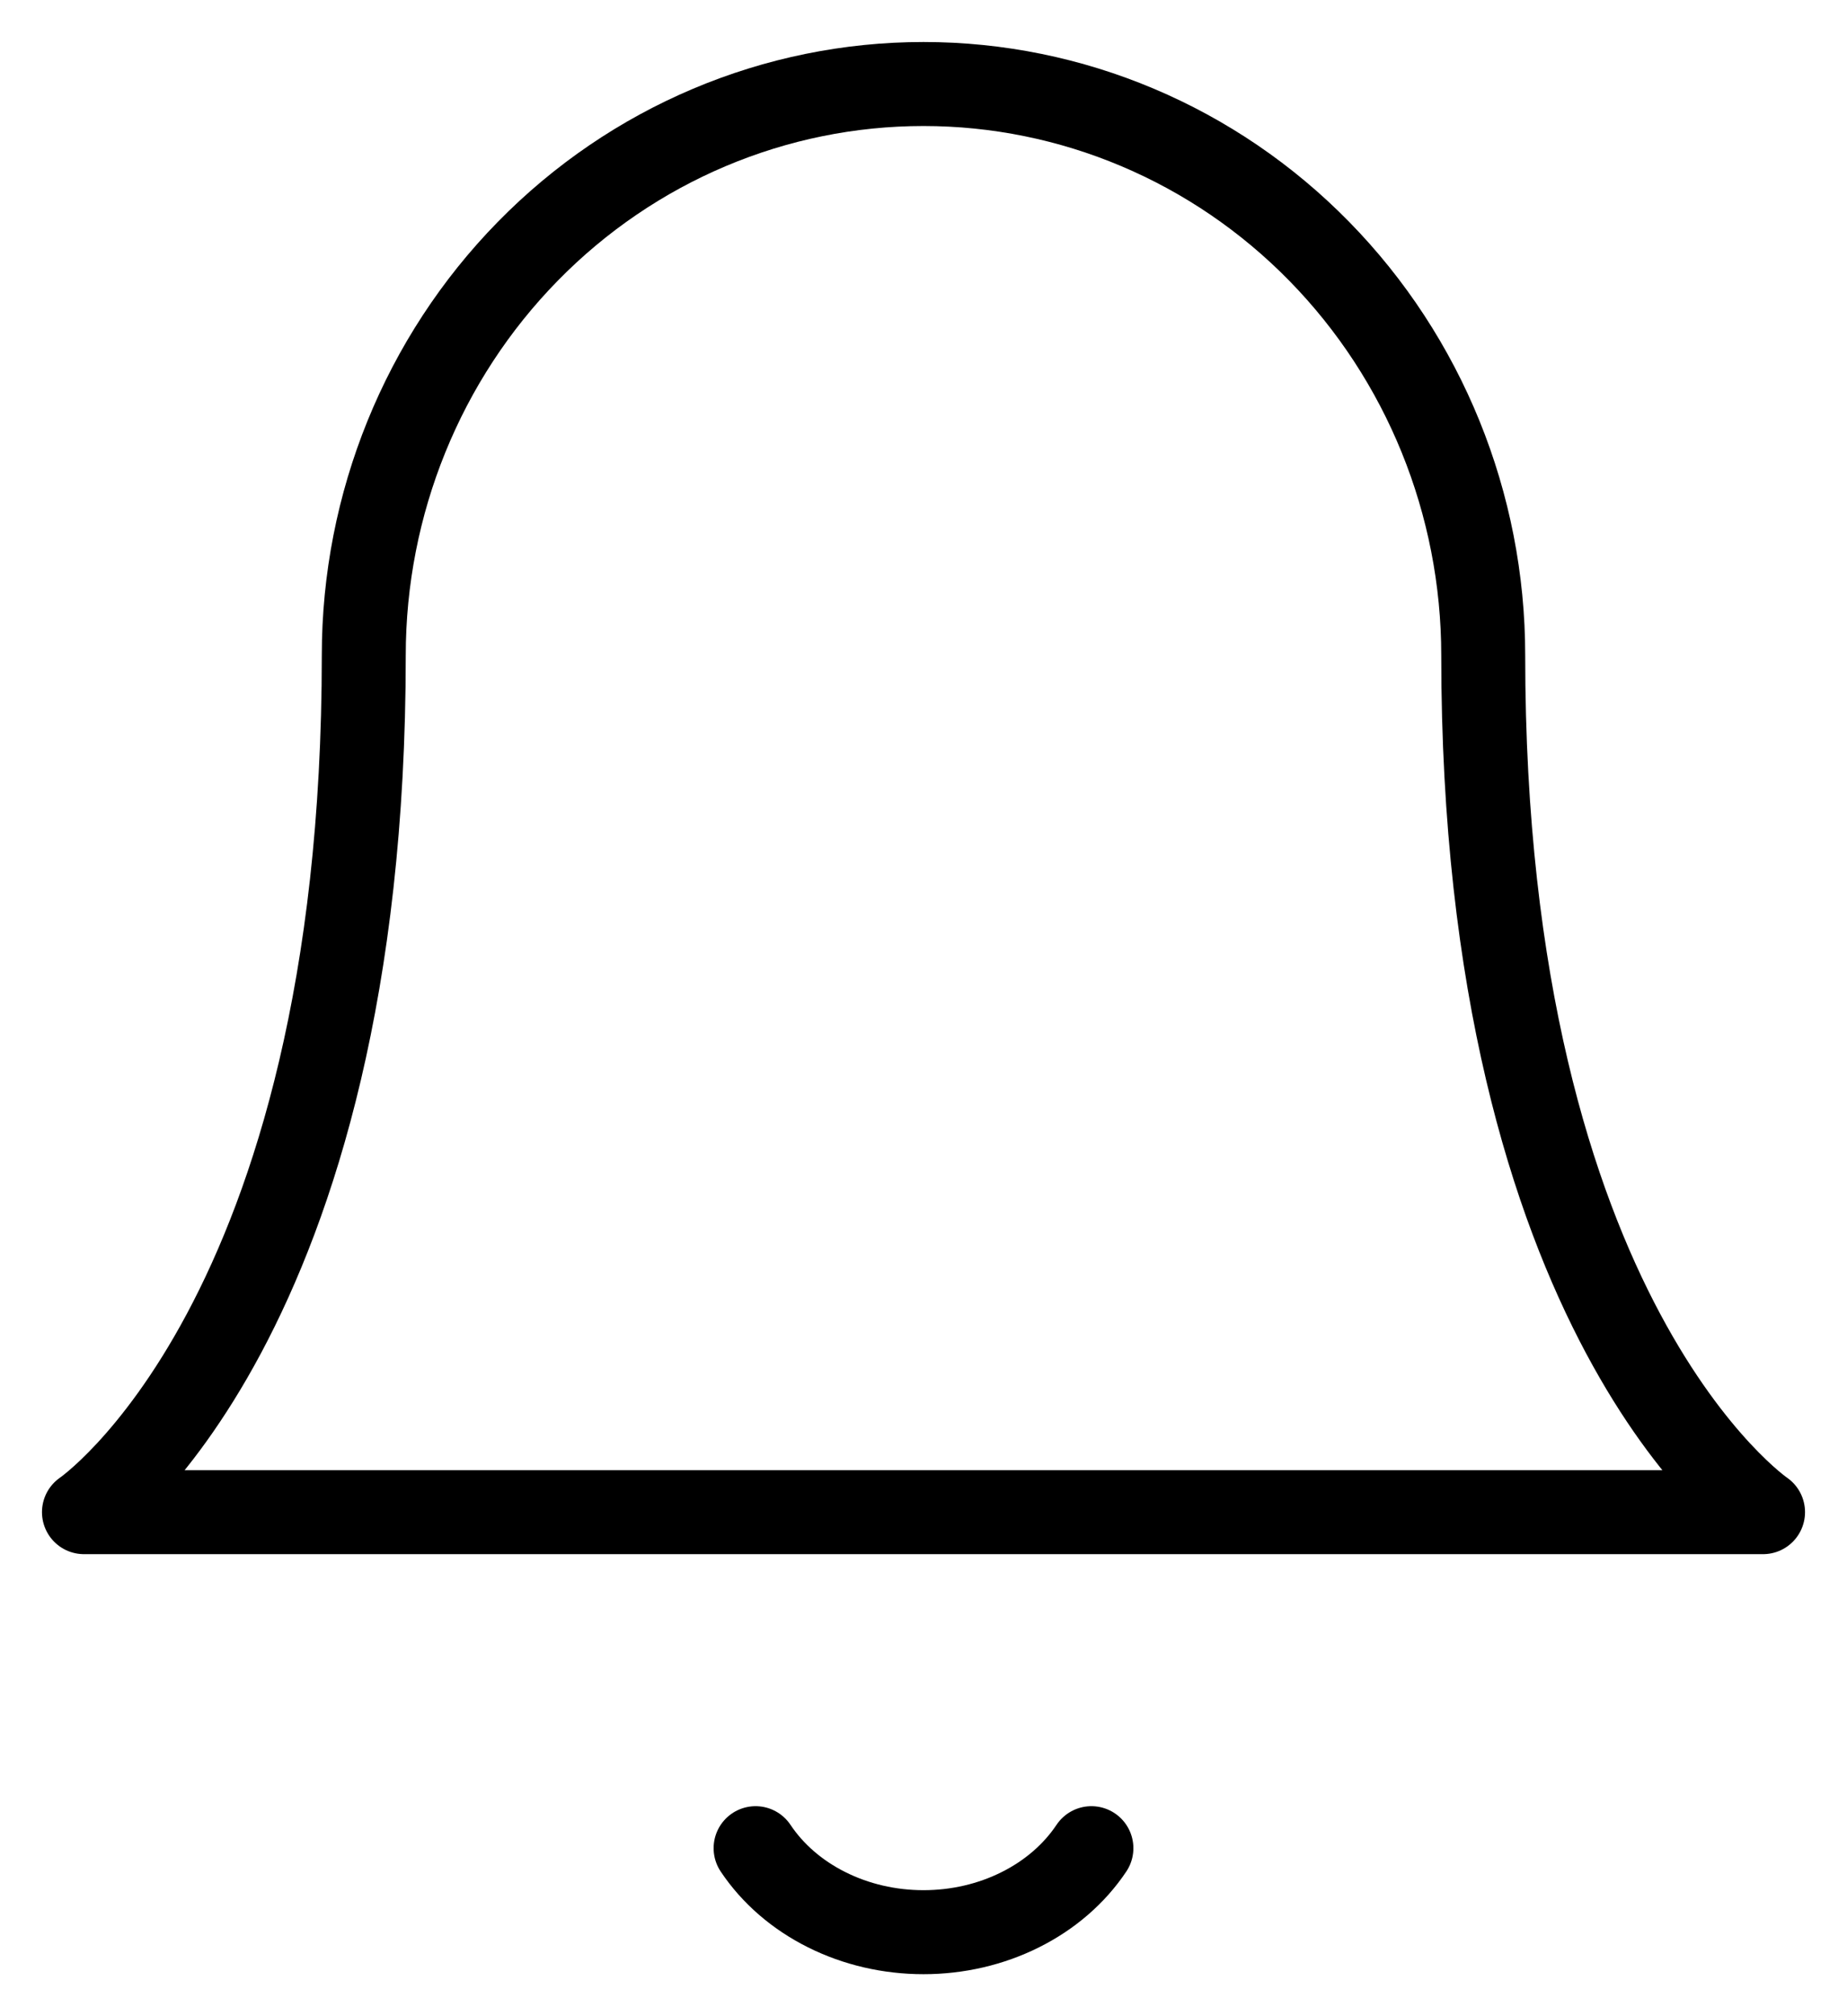 <svg width="22" height="24" viewBox="0 0 22 24" fill="none" xmlns="http://www.w3.org/2000/svg">
<path d="M17.667 7.8C17.667 5.997 16.964 4.267 15.714 2.992C14.464 1.716 12.768 1 11 1C9.232 1 7.536 1.716 6.286 2.992C5.036 4.267 4.333 5.997 4.333 7.8C4.333 15.733 1 18 1 18H21C21 18 17.667 15.733 17.667 7.8Z" stroke="black" stroke-linecap="round" stroke-linejoin="round"/>
<path d="M13 22C12.797 22.304 12.505 22.557 12.154 22.732C11.803 22.908 11.405 23 11 23C10.595 23 10.197 22.908 9.846 22.732C9.495 22.557 9.203 22.304 9 22" stroke="black" stroke-linecap="round" stroke-linejoin="round"/>
</svg>
